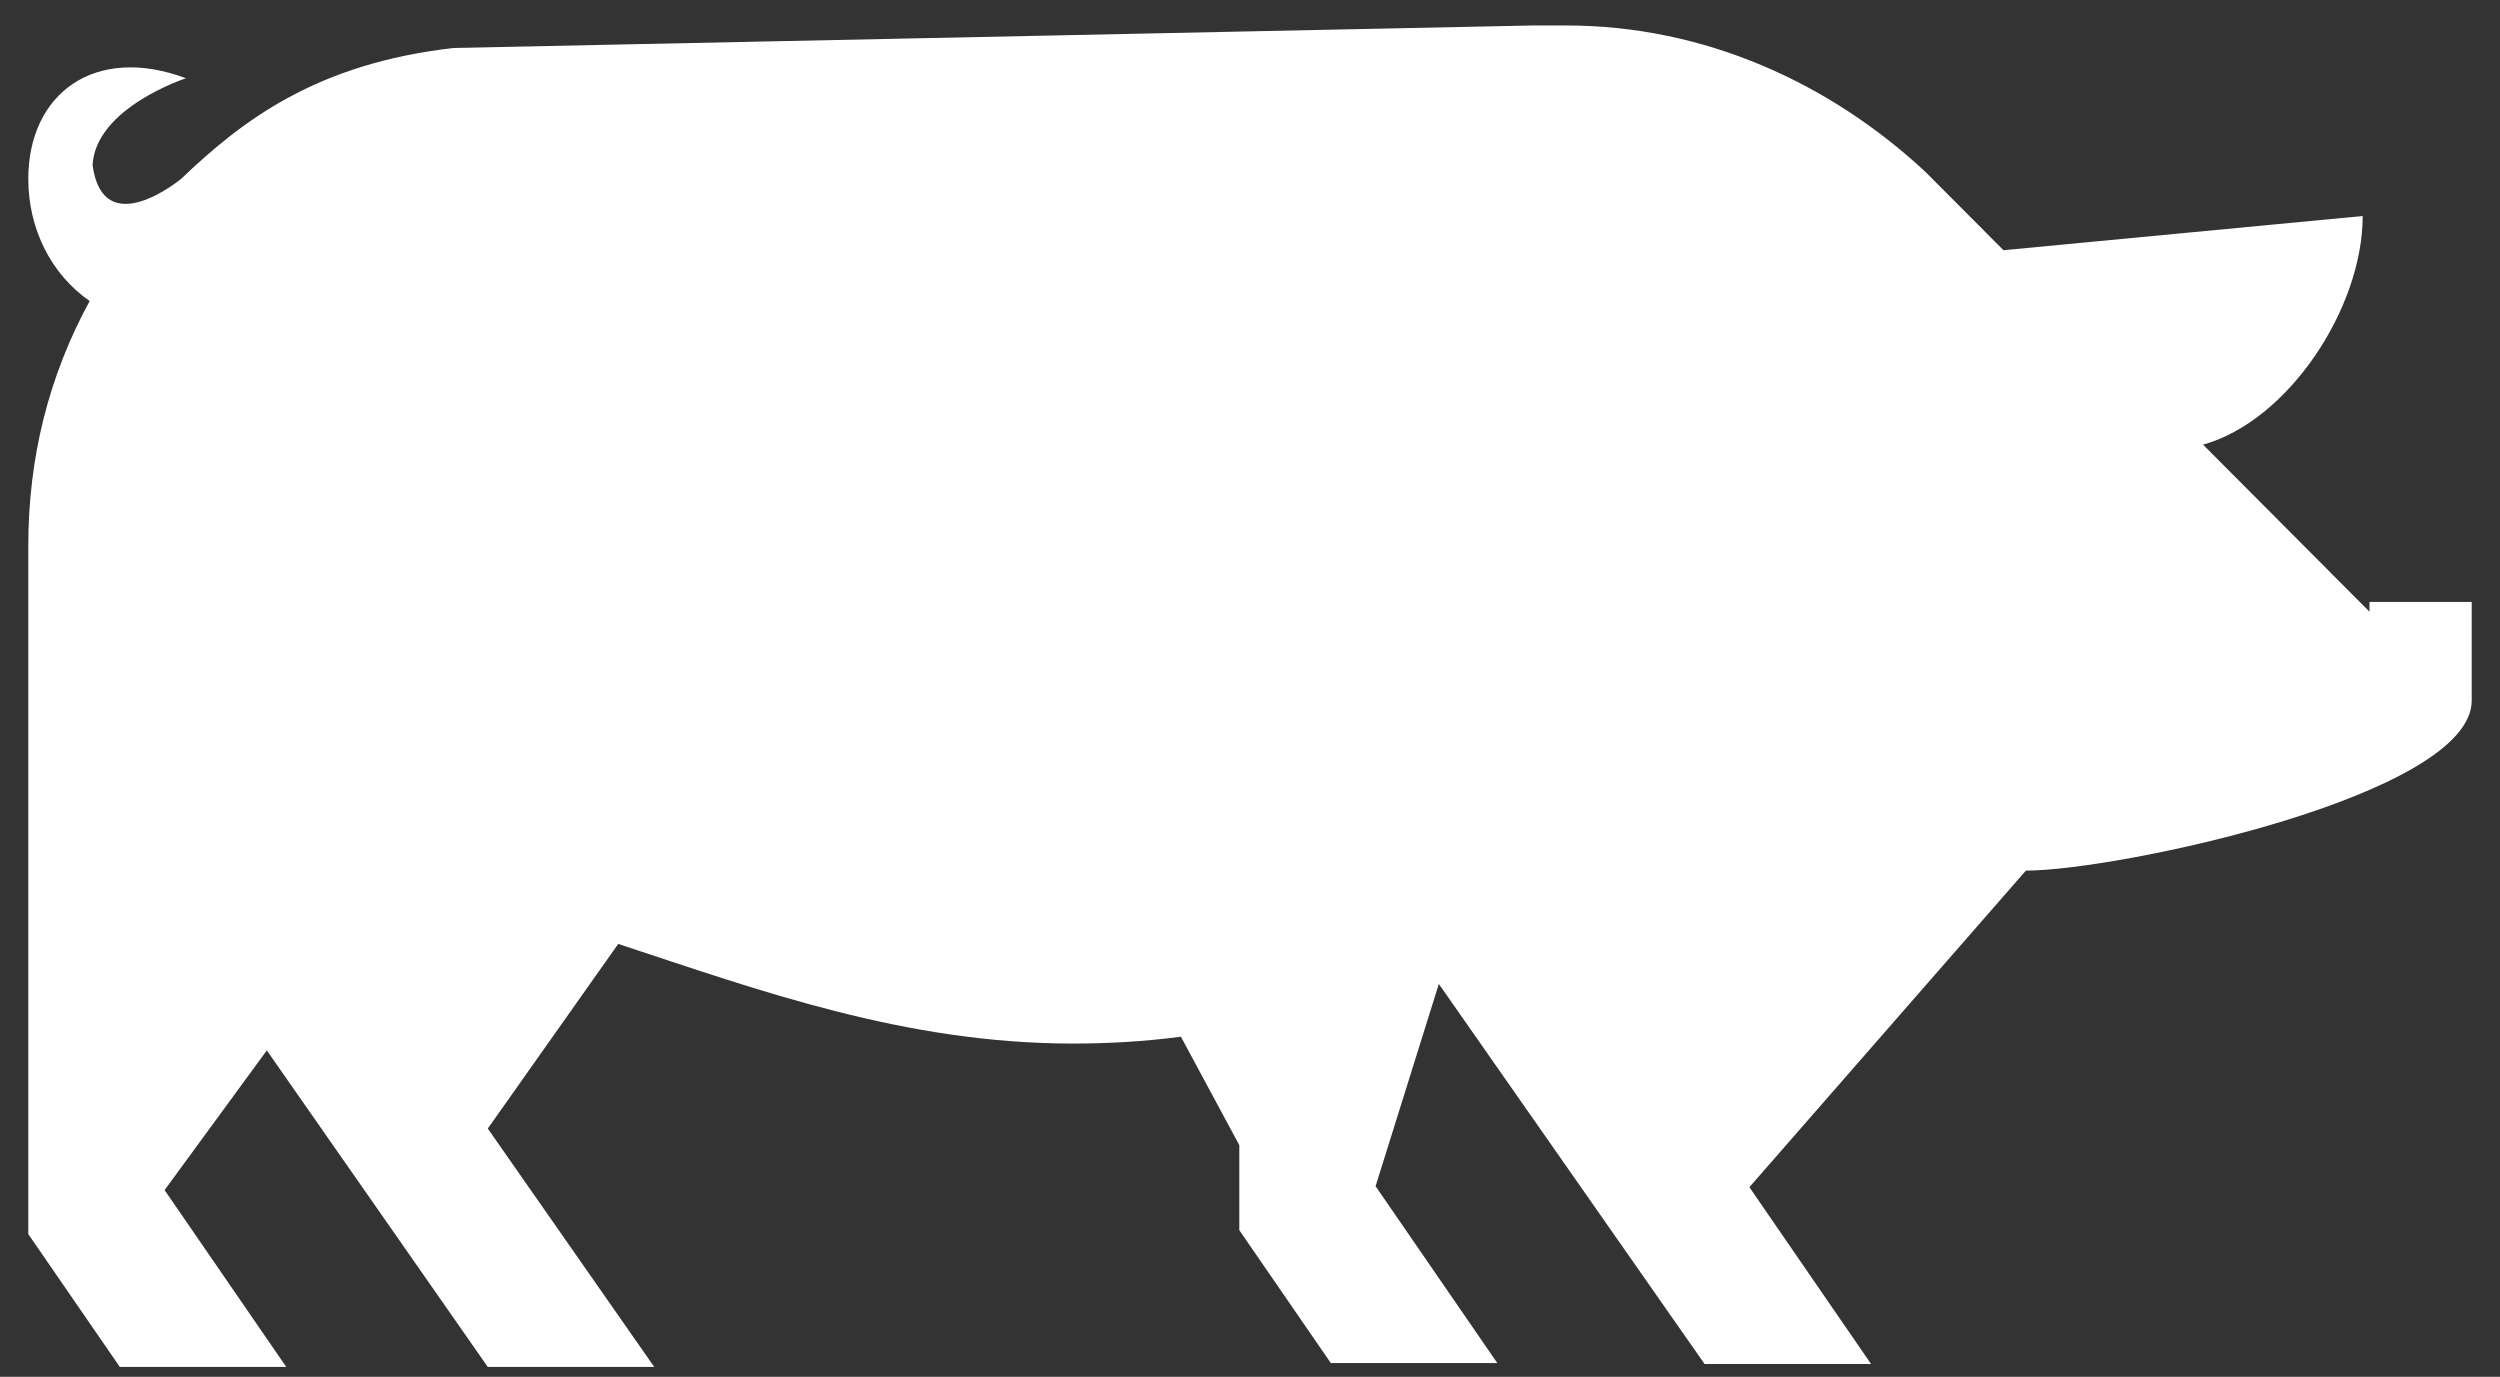 <svg xmlns="http://www.w3.org/2000/svg" fill="none" viewBox="0 0 69 38" height="38" width="69">
<rect x="0" y="0" width="69" height="38" fill="#333333" stroke="none"/>
<path fill="white" d="M65.398 16.613V16.883L60.804 12.272C63.141 11.625 65.21 8.524 65.21 5.962L55.296 6.906L53.146 4.748C50.513 2.294 47.047 0.703 43.232 0.703H42.292L12.522 1.324C8.734 1.755 6.692 3.319 4.999 4.937C4.999 4.937 2.85 6.717 2.555 4.56C2.635 2.969 5.134 2.16 5.134 2.16C2.608 1.216 0.781 2.591 0.781 4.937C0.781 6.339 1.426 7.58 2.474 8.308C1.345 10.384 0.781 12.623 0.781 15.076V18.366V19.58V34.061L3.307 37.728H7.901L4.543 32.847L7.364 28.991L13.463 37.728H18.057L13.463 31.148L17.063 26.052C20.986 27.346 24.989 28.802 29.61 28.802C30.578 28.802 31.572 28.748 32.593 28.613L34.205 31.607V33.953L36.73 37.62H41.325L37.966 32.739L39.712 27.157C39.121 27.319 40.33 26.995 39.712 27.157L47.047 37.647H51.642L48.283 32.766L55.914 24.029C58.439 24.029 68.219 21.953 68.219 19.337V16.613H65.398Z"></path>
</svg>
